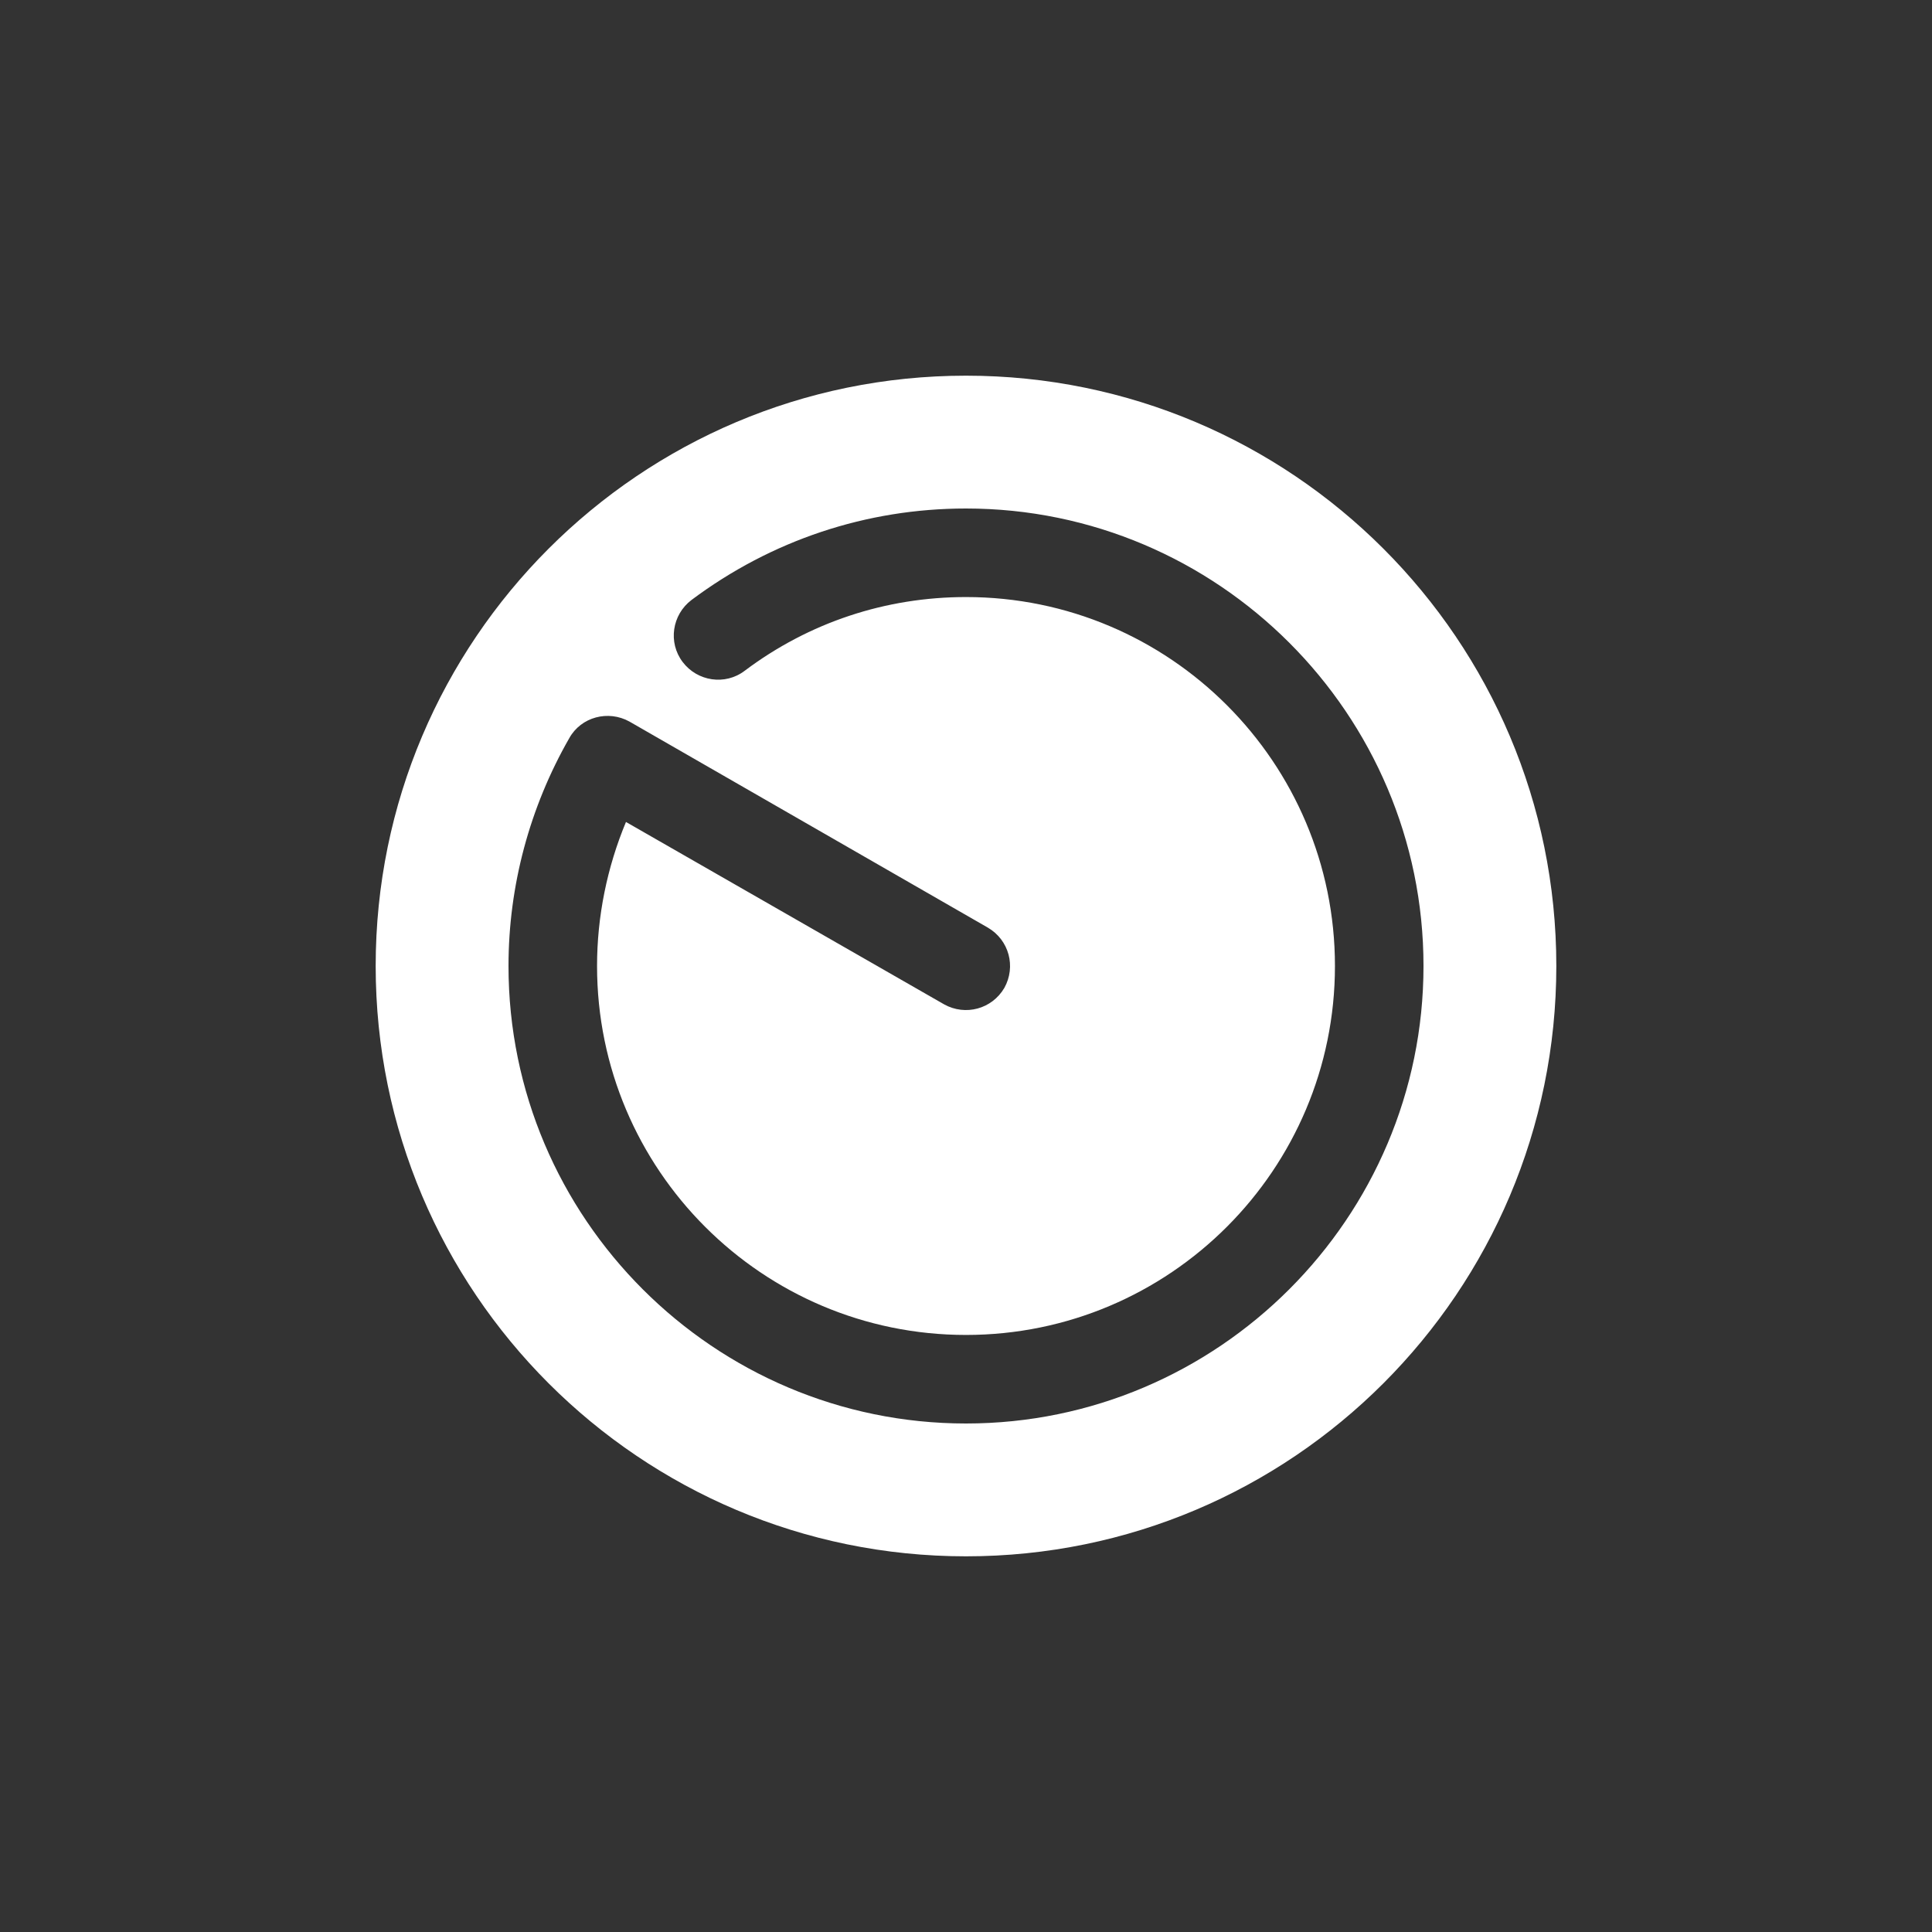 <svg width="60" height="60" viewBox="0 0 60 60" fill="none" xmlns="http://www.w3.org/2000/svg">
<rect x="0" y="0" width="60" height="60" fill="#333333" stroke="none"/>
<path d="M30 11.667C19.88 11.667 11.667 19.88 11.667 30C11.667 40.12 19.88 48.333 30 48.333C40.12 48.333 48.333 40.12 48.333 30C48.333 19.88 40.12 11.667 30 11.667ZM30 44.208C22.172 44.208 15.792 37.828 15.792 30C15.792 27.507 16.452 25.068 17.68 22.923C18.047 22.263 18.89 22.043 19.55 22.41L30.678 28.808C31.338 29.193 31.558 30.018 31.192 30.678C30.807 31.338 29.982 31.558 29.322 31.192L19.44 25.527C18.853 26.938 18.542 28.46 18.542 30C18.542 36.325 23.675 41.458 30 41.458C36.325 41.458 41.458 36.325 41.458 30C41.458 23.675 36.325 18.542 30 18.542C27.507 18.542 25.123 19.33 23.125 20.833C22.52 21.292 21.658 21.163 21.2 20.558C20.742 19.953 20.87 19.092 21.475 18.633C23.95 16.782 26.902 15.792 30 15.792C37.828 15.792 44.208 22.172 44.208 30C44.208 37.828 37.828 44.208 30 44.208Z" fill="white"/>
</svg>
